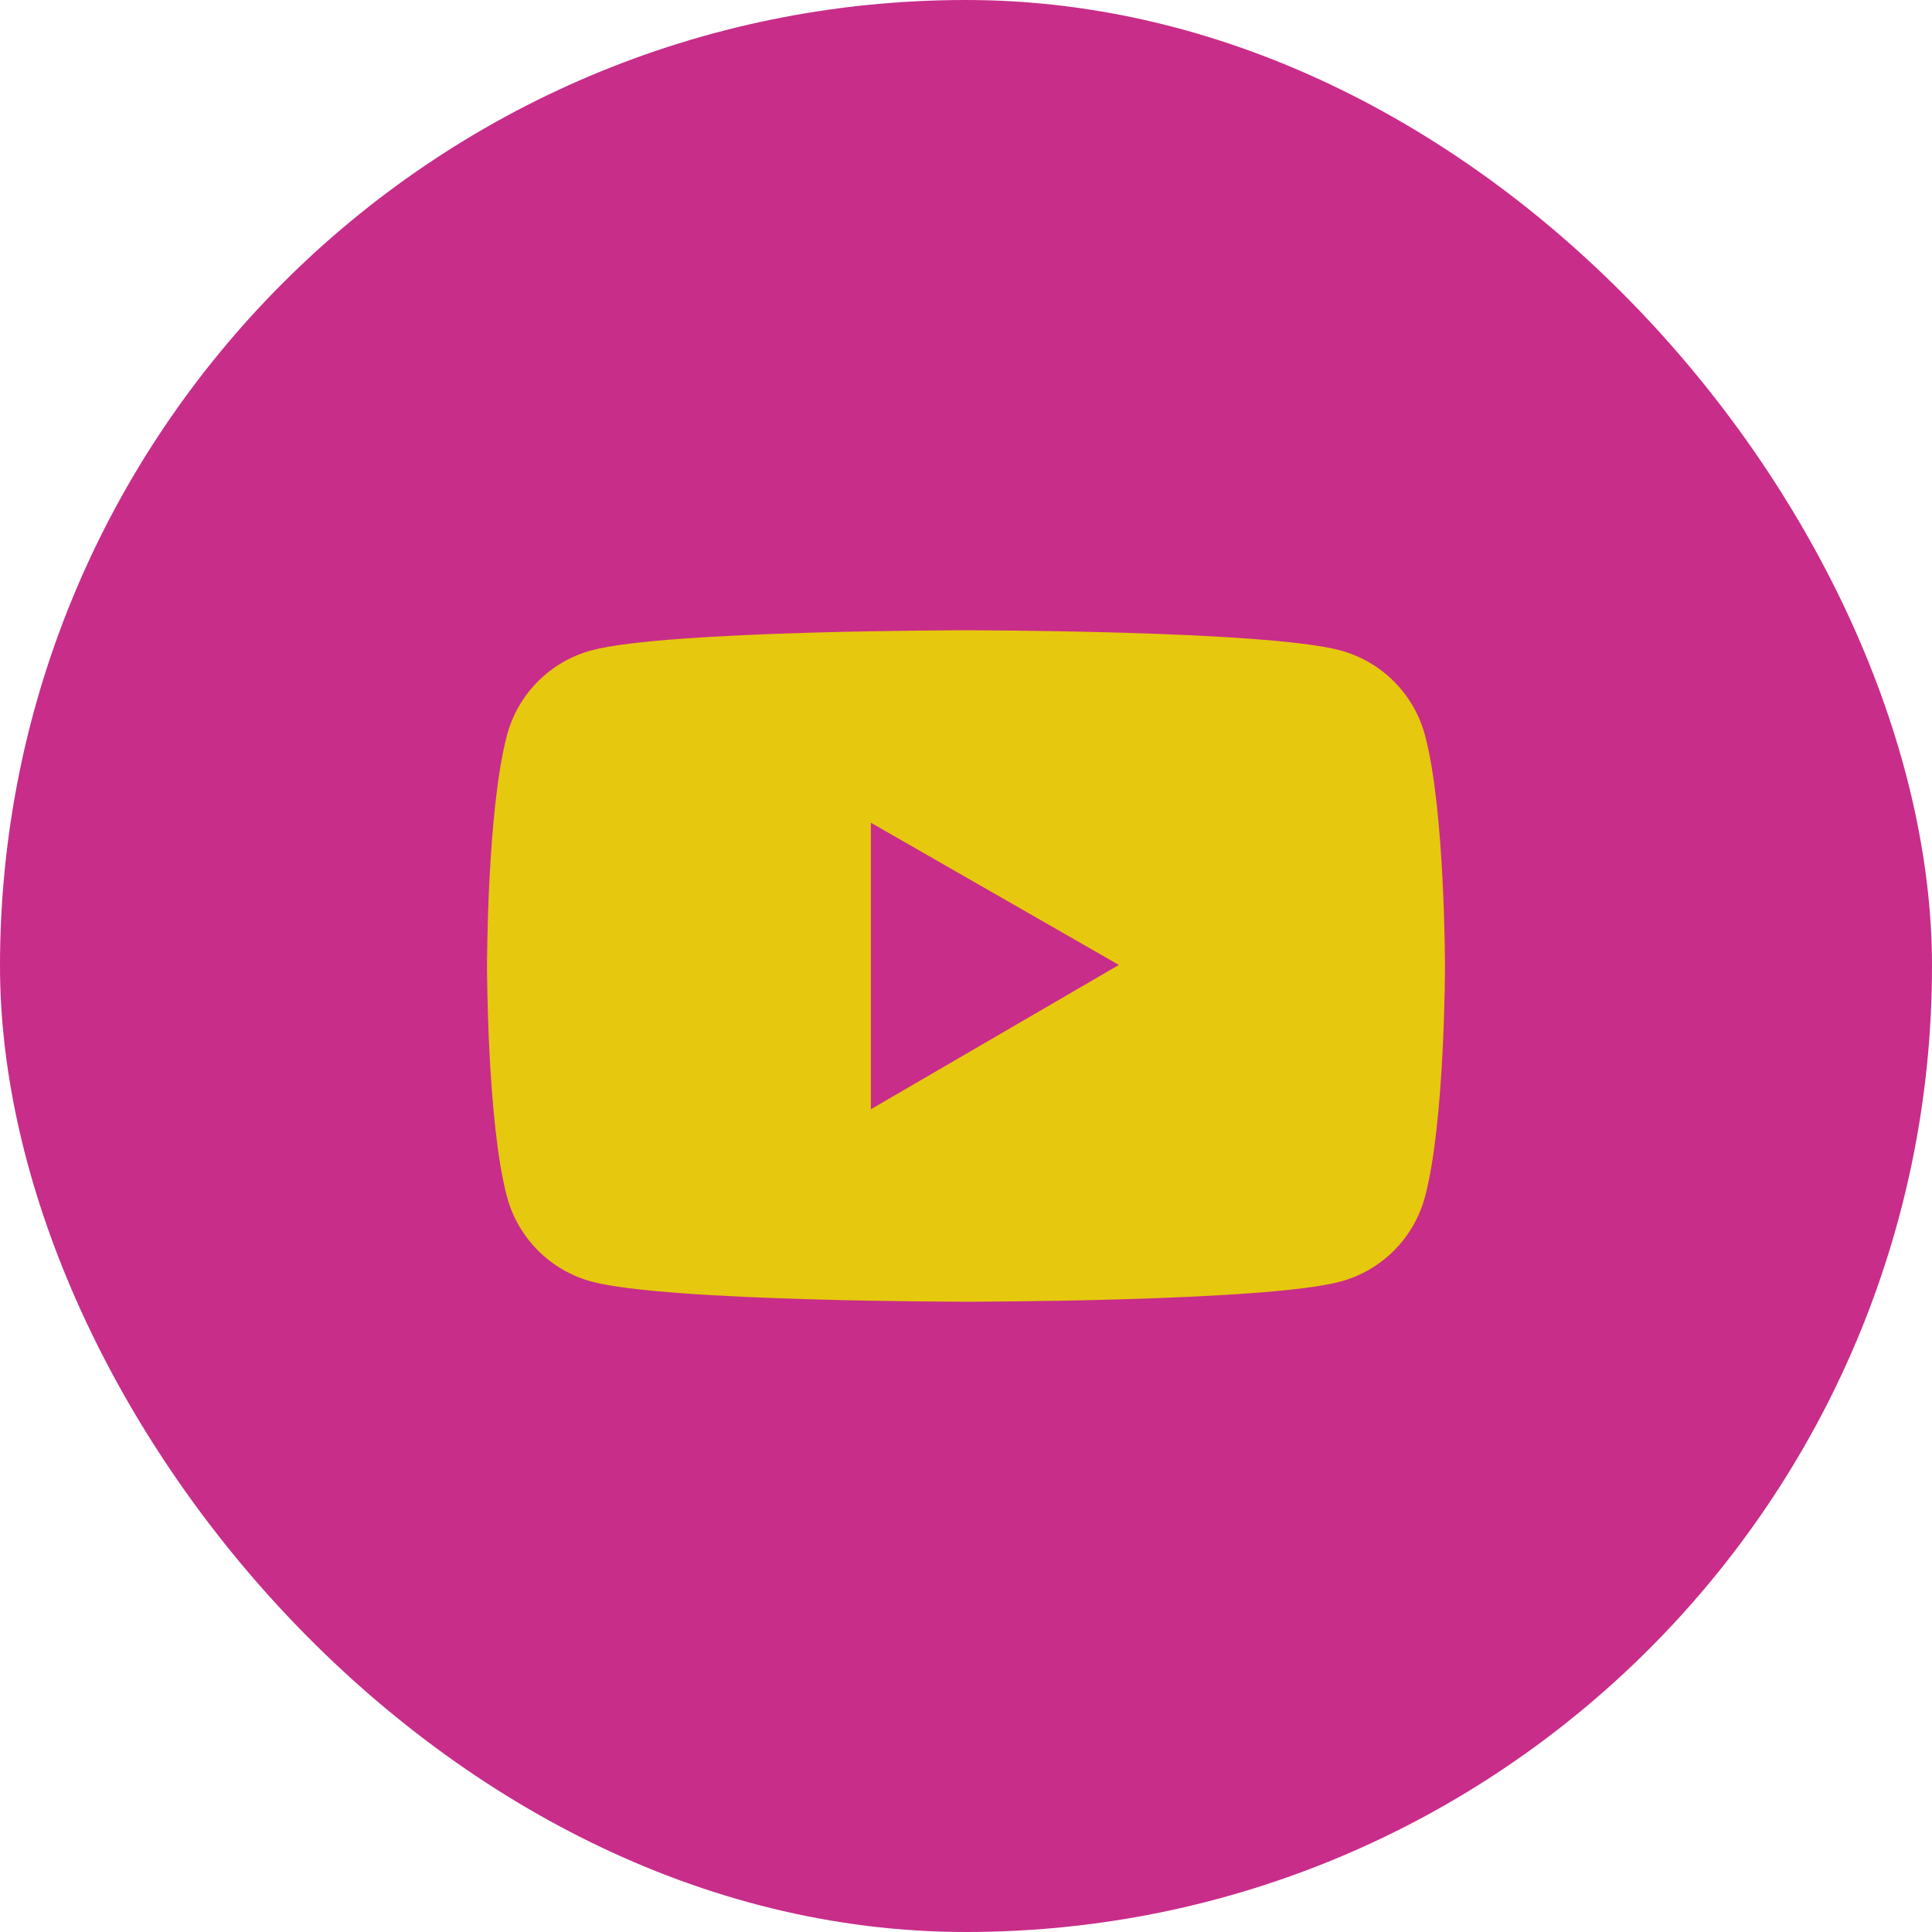<?xml version="1.0" encoding="UTF-8"?> <svg xmlns="http://www.w3.org/2000/svg" width="360" height="360" viewBox="0 0 360 360" fill="none"> <rect width="360" height="360" rx="180" fill="#C82D89"></rect> <path d="M265.525 136.989C264.508 133.204 262.516 129.753 259.747 126.981C256.978 124.208 253.53 122.212 249.746 121.191C235.821 117.445 180 117.445 180 117.445C180 117.445 124.179 117.445 110.254 121.171C106.469 122.188 103.018 124.184 100.249 126.957C97.479 129.73 95.488 133.183 94.475 136.969C90.75 150.914 90.75 180 90.75 180C90.75 180 90.75 209.086 94.475 223.011C96.527 230.701 102.584 236.757 110.254 238.809C124.179 242.555 180 242.555 180 242.555C180 242.555 235.821 242.555 249.746 238.809C257.436 236.757 263.473 230.701 265.525 223.011C269.25 209.086 269.25 180 269.25 180C269.25 180 269.25 150.914 265.525 136.989ZM162.27 206.695V153.305L208.488 179.801L162.27 206.695Z" fill="#E6C80E"></path> </svg> 